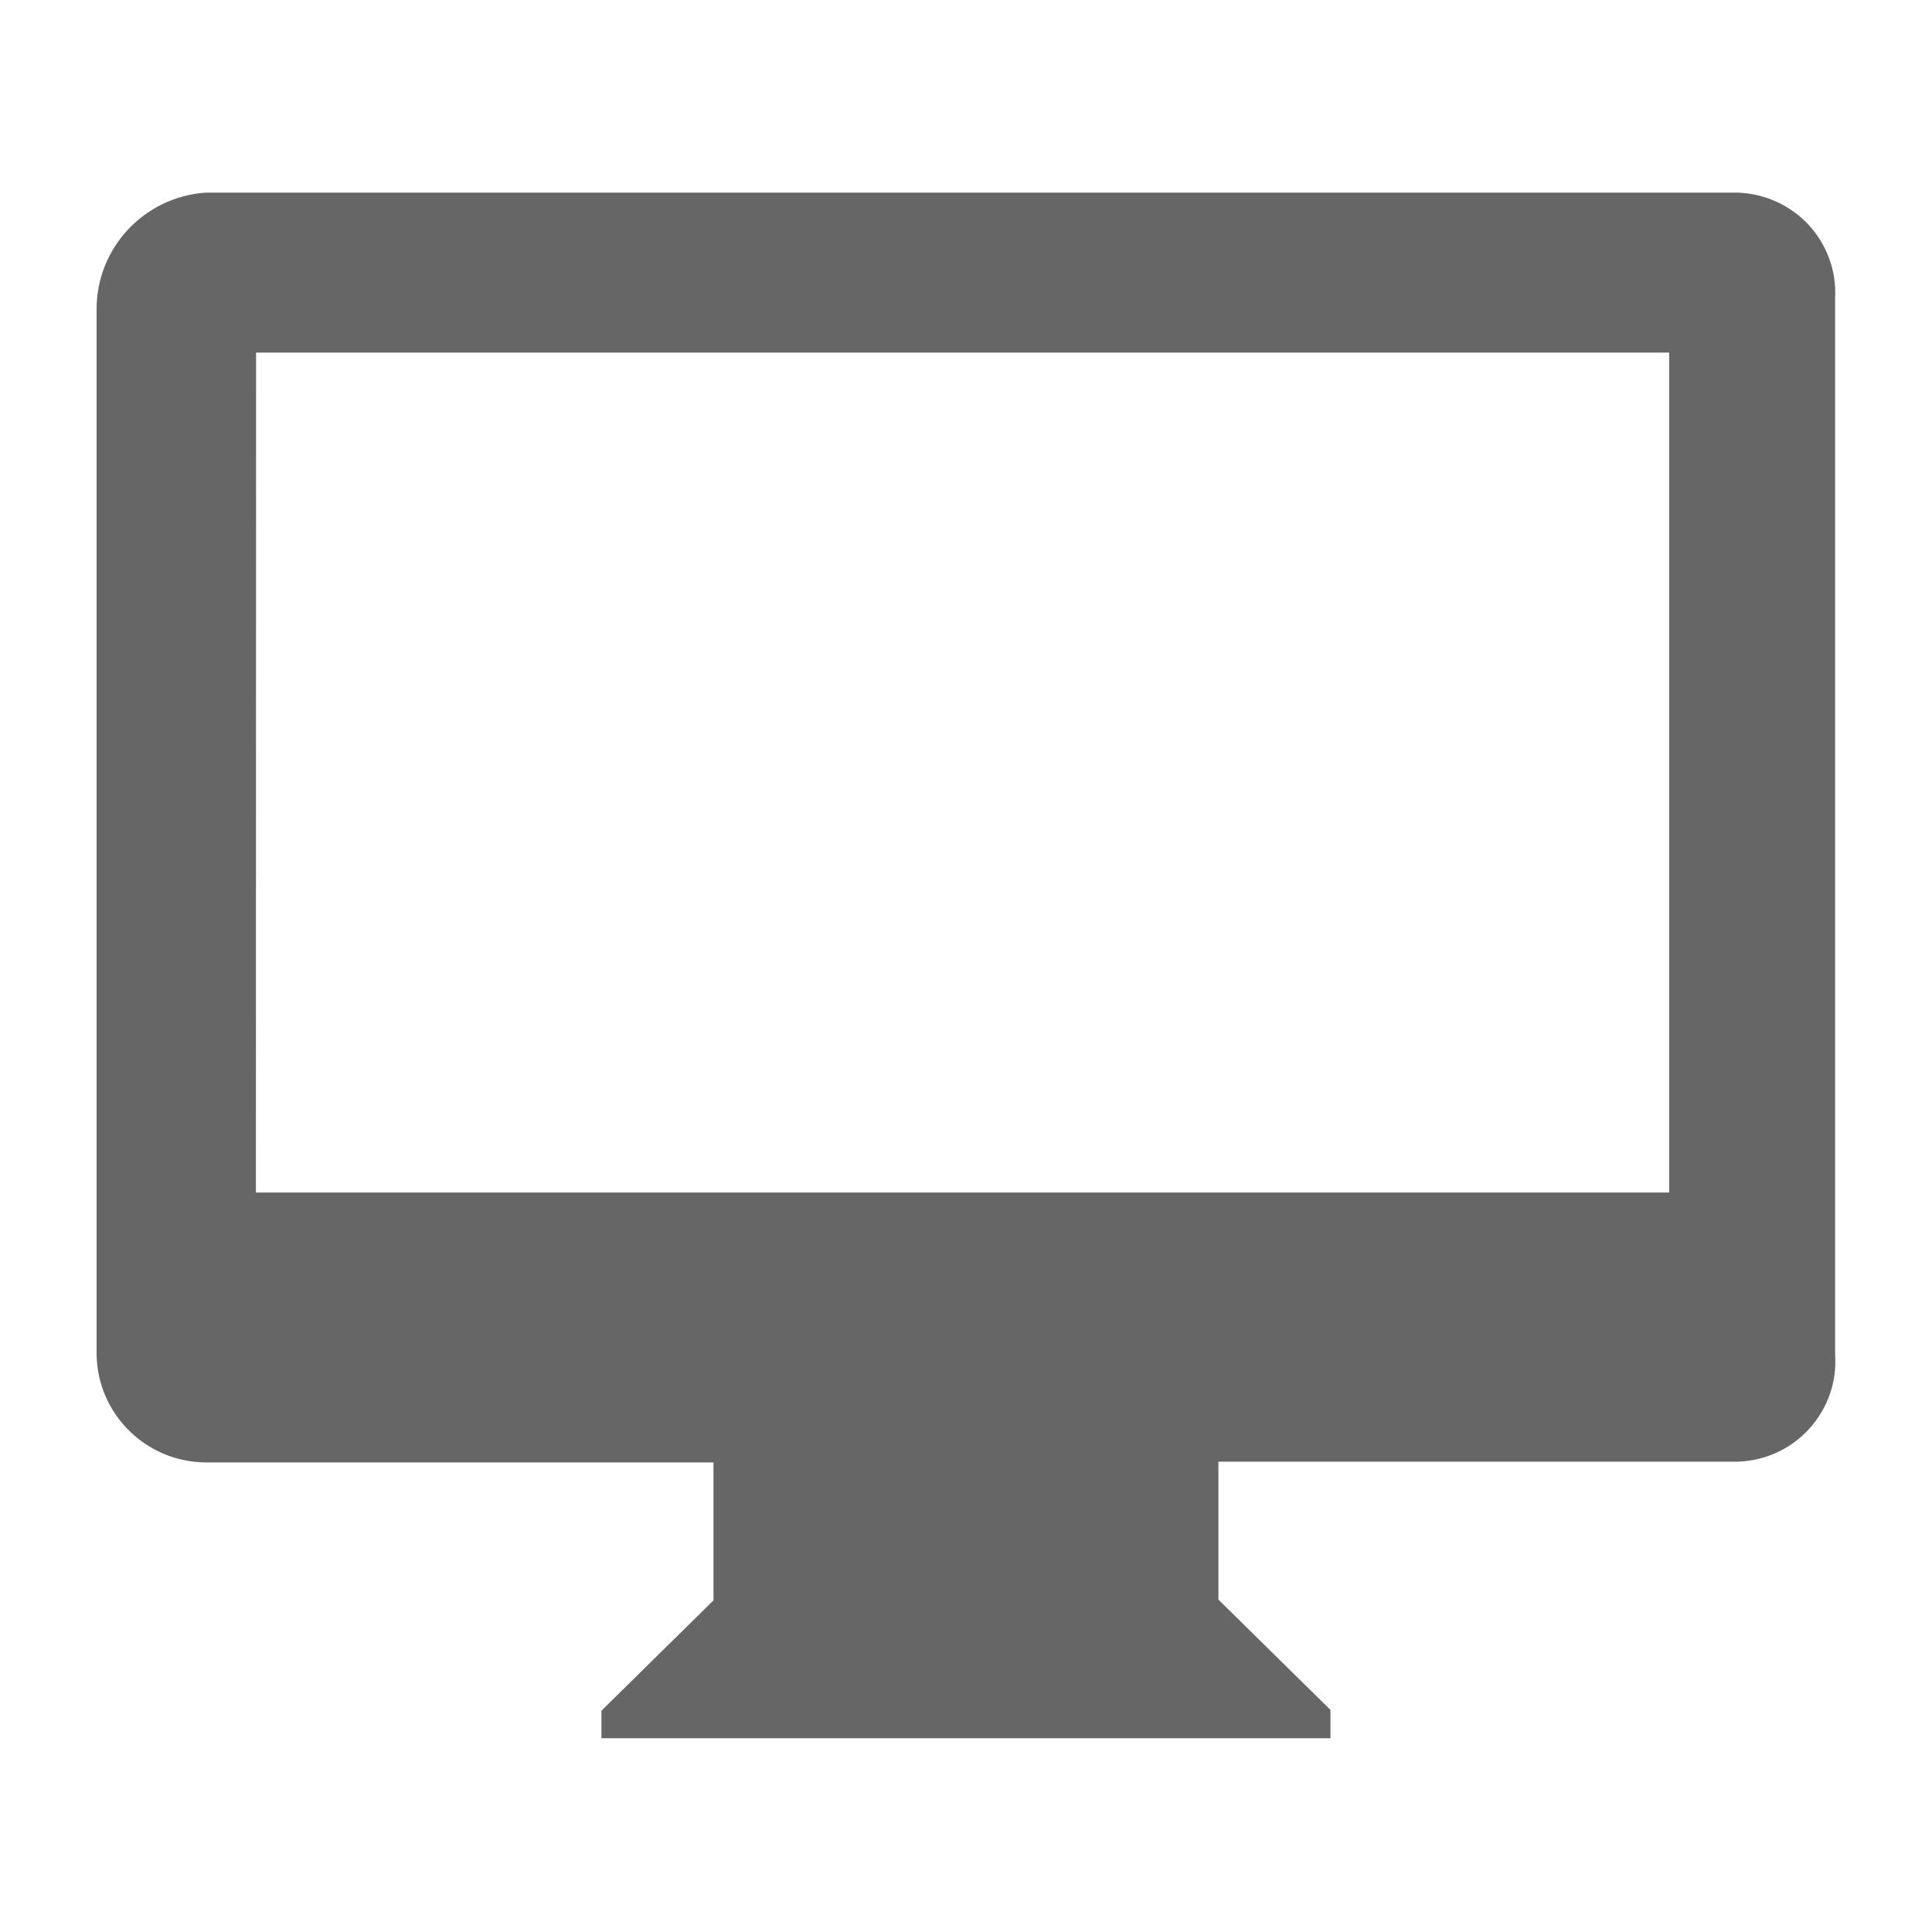 <svg viewBox="0 0 20 20" fill="none" xmlns="http://www.w3.org/2000/svg"><g><g><path d="M7.386,15.139L2.127,15.139C1.509,15.133,1.009,14.637,1,14.022L1,3.214C0.992,2.575,1.486,2.04,2.127,1.994L17.987,1.994C18.267,2.003,18.533,2.123,18.723,2.328C18.913,2.534,19.012,2.806,18.997,3.085L18.997,14.022C19.017,14.304,18.92,14.581,18.729,14.791C18.539,15,18.271,15.123,17.987,15.131L12.613,15.131L12.613,16.559L13.773,17.701L13.773,17.994L6.226,17.994L6.226,17.709L7.386,16.567L7.386,15.139ZM17.279,3.65L2.651,3.65L2.649,12.345L17.279,12.345L17.279,3.65Z" fill-rule="evenodd" fill="#666666" fill-opacity="1"/></g></g></svg>